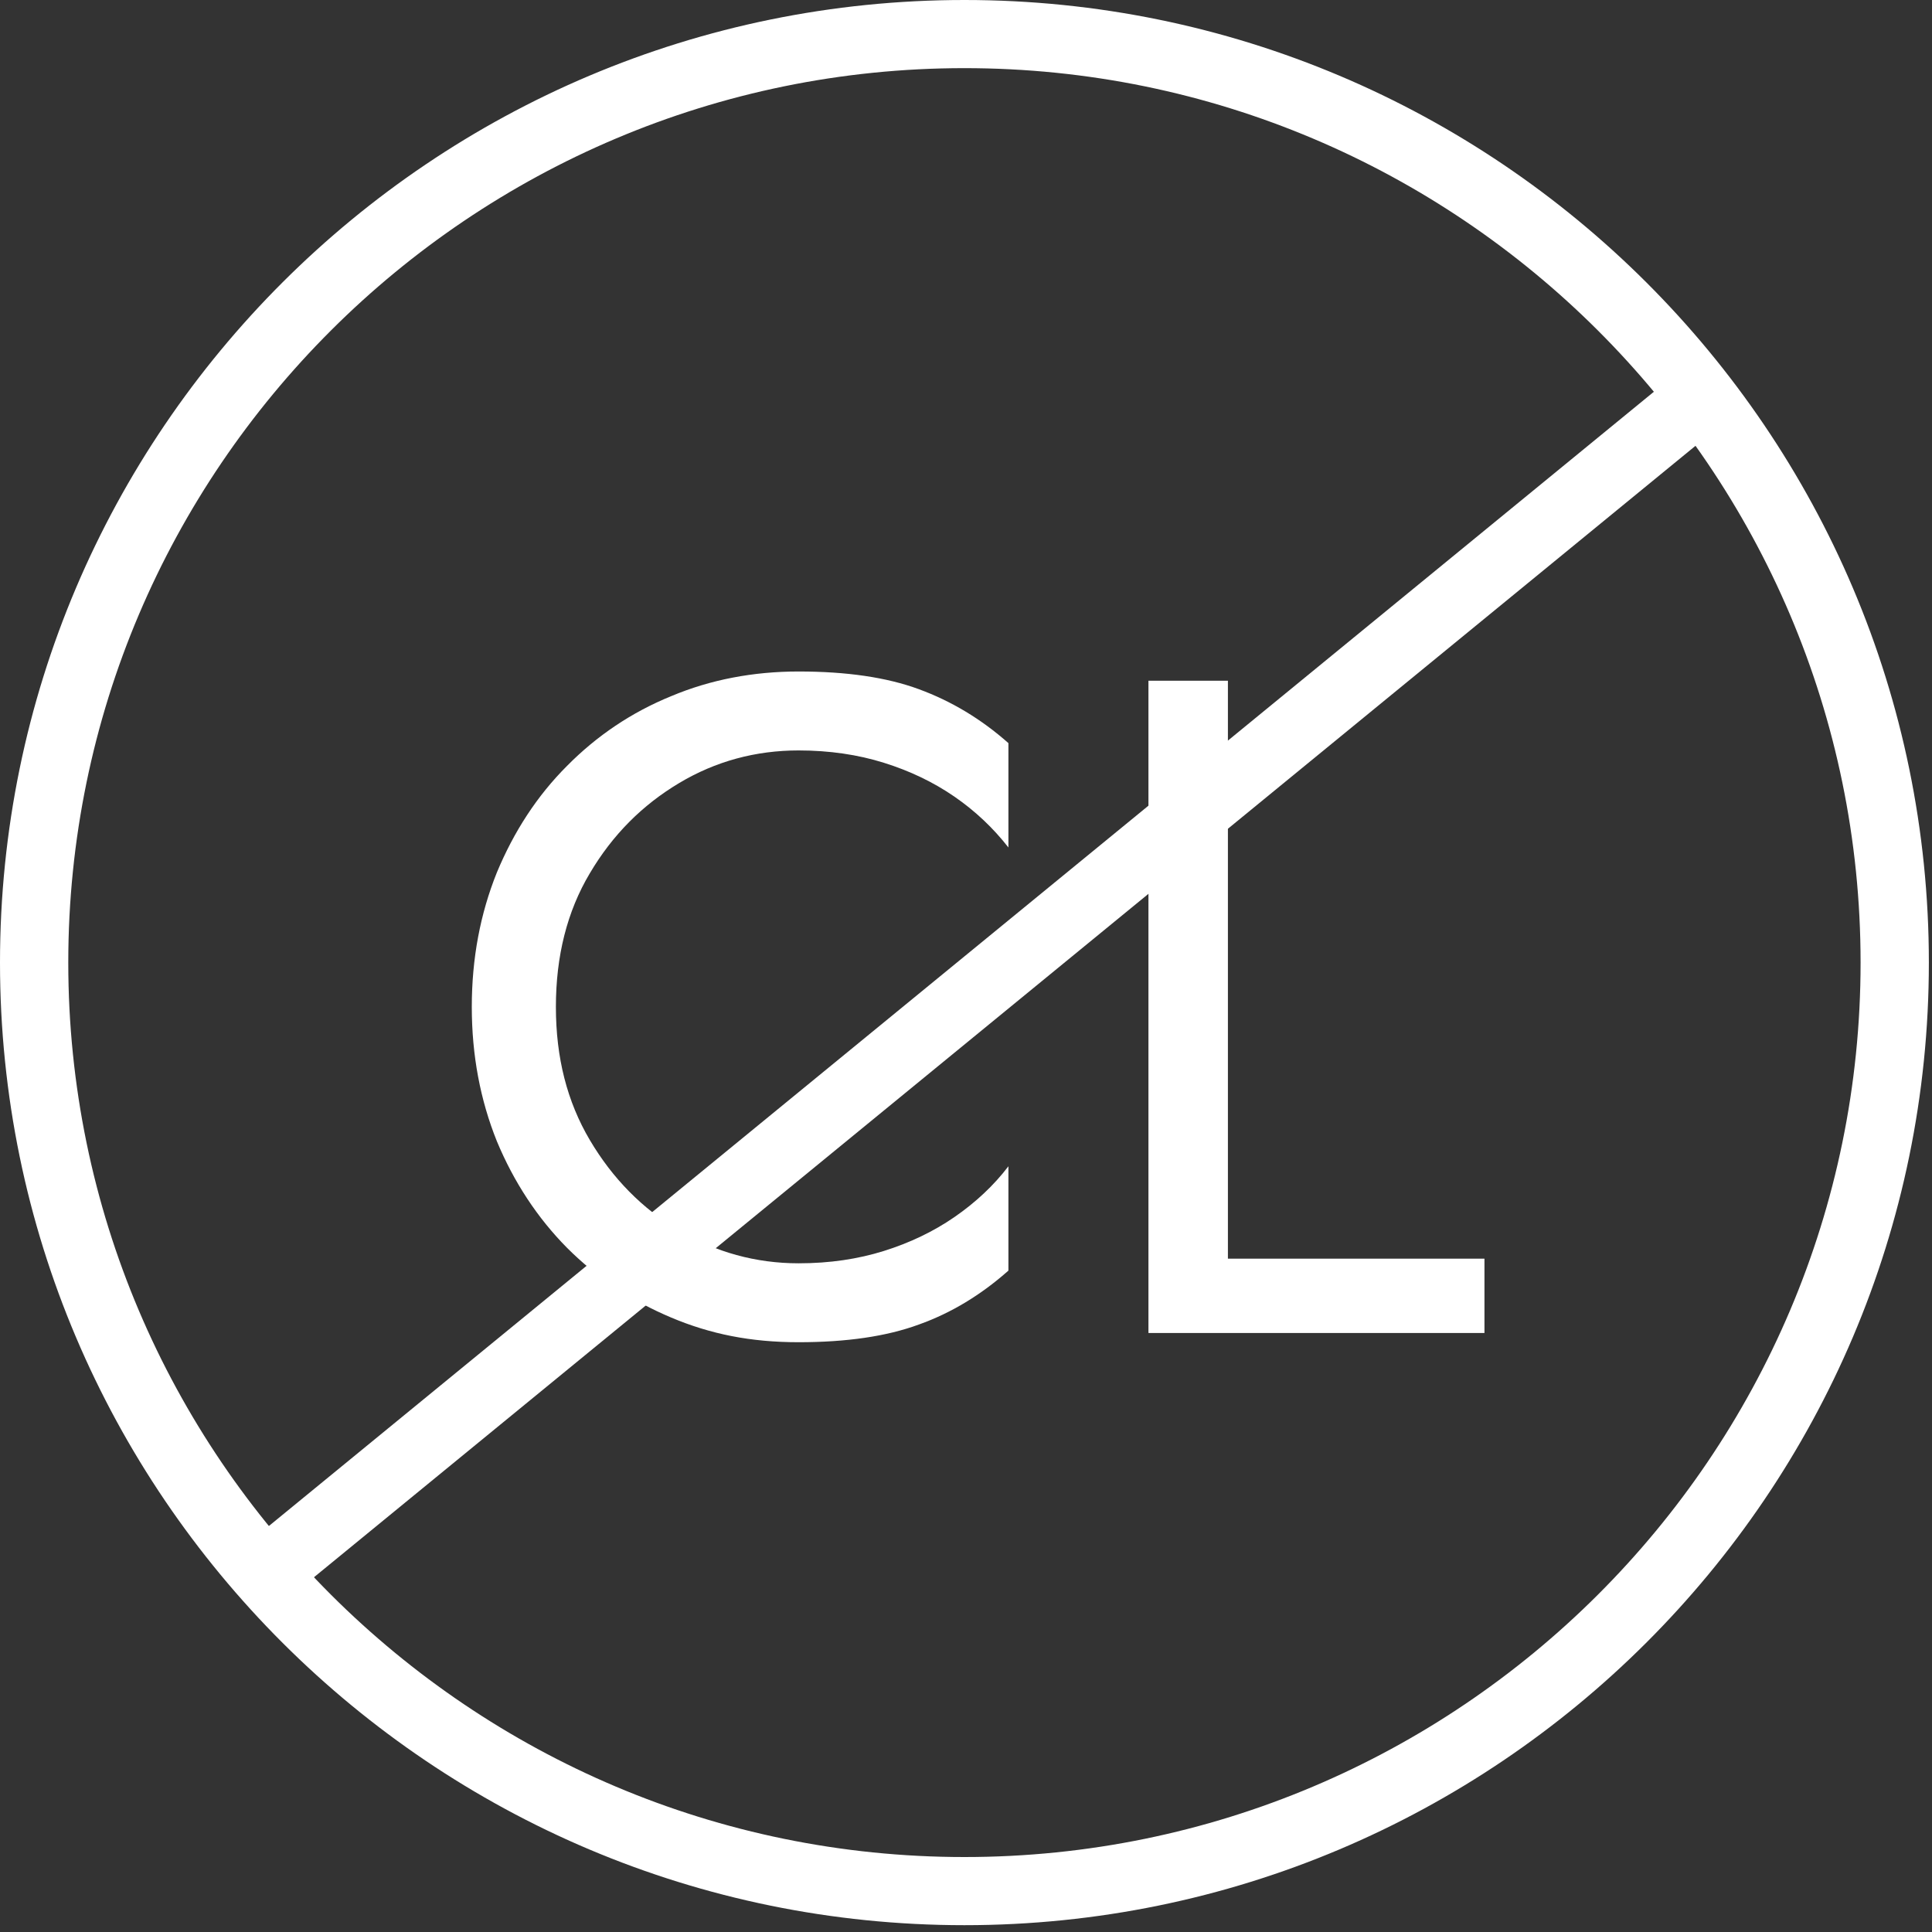 <svg xmlns="http://www.w3.org/2000/svg" width="85" height="85" viewBox="0 0 85 85" fill="none"><rect x="0" y="0" width="85" height="85" fill="#333333" stroke="none"/><path d="M42.431 84.7C19.026 84.7 0 65.71 0 42.35C0 18.99 19.026 0 42.431 0C65.836 0 84.862 18.99 84.862 42.35C84.862 65.71 65.819 84.7 42.431 84.7ZM42.431 2.998C20.689 2.998 3.004 20.65 3.004 42.35C3.004 64.05 20.689 81.702 42.431 81.702C64.173 81.702 81.858 64.05 81.858 42.35C81.858 20.65 64.173 2.998 42.431 2.998Z" fill="white"></path><path d="M25.951 50.159C26.952 51.853 28.259 53.174 29.872 54.14C31.484 55.089 33.249 55.58 35.133 55.58C36.508 55.58 37.747 55.393 38.884 55.038C40.021 54.682 41.056 54.191 41.99 53.547C42.923 52.903 43.721 52.158 44.366 51.311V55.902C43.161 56.969 41.854 57.765 40.428 58.273C39.003 58.798 37.238 59.052 35.133 59.052C33.028 59.052 31.263 58.697 29.532 57.968C27.801 57.24 26.273 56.224 24.95 54.902C23.643 53.581 22.607 52.005 21.86 50.21C21.131 48.397 20.757 46.432 20.757 44.298C20.757 42.163 21.131 40.198 21.86 38.386C22.607 36.59 23.626 35.015 24.95 33.693C26.256 32.372 27.784 31.339 29.532 30.627C31.263 29.899 33.147 29.543 35.133 29.543C37.238 29.543 39.003 29.797 40.428 30.322C41.854 30.847 43.161 31.627 44.366 32.694V37.285C43.704 36.438 42.923 35.692 41.99 35.048C41.056 34.405 40.021 33.913 38.884 33.558C37.747 33.202 36.491 33.016 35.133 33.016C33.249 33.016 31.484 33.49 29.872 34.456C28.259 35.421 26.952 36.725 25.951 38.419C24.95 40.097 24.457 42.062 24.457 44.298C24.457 46.534 24.95 48.465 25.951 50.159Z" fill="white"></path><path d="M54.023 29.949V55.376H65.31V58.646H50.527V29.949H54.023Z" fill="white"></path><path d="M73.11 16.952L9.828 68.777L11.734 71.095L75.015 19.27L73.11 16.952Z" fill="white"></path></svg>
